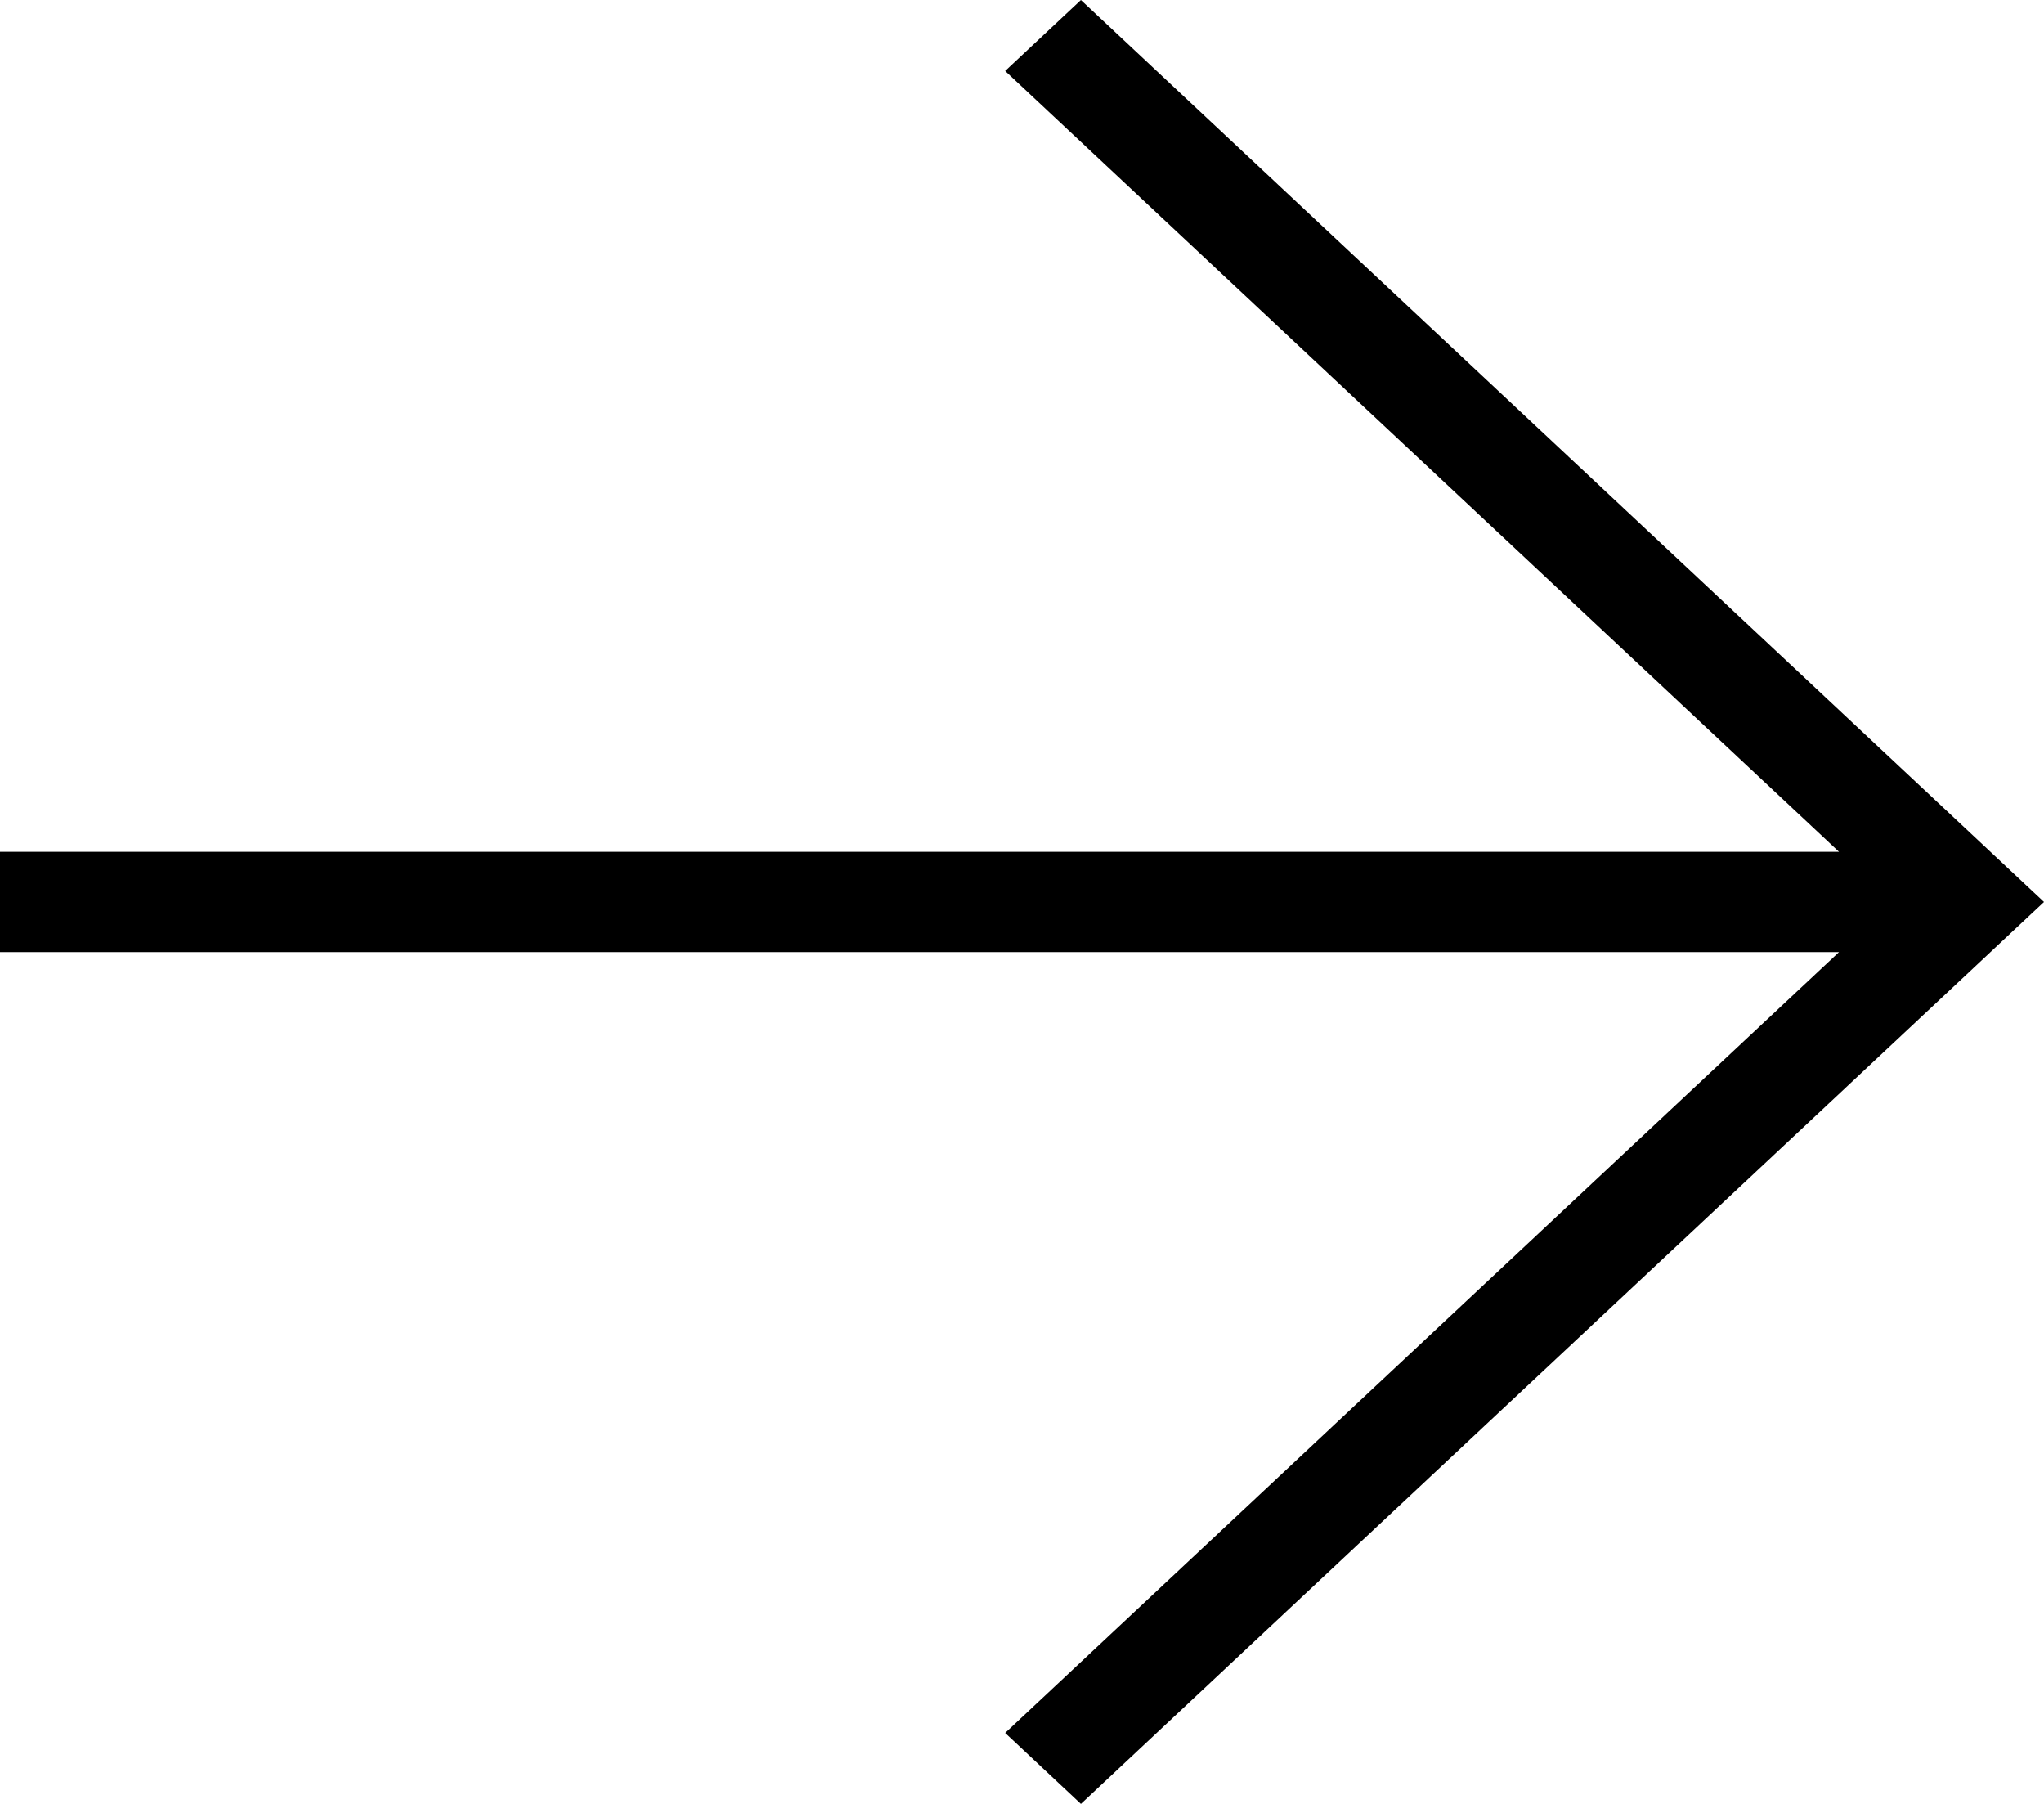 <svg width="17" height="15" viewBox="0 0 17 15" fill="none" xmlns="http://www.w3.org/2000/svg">
<g clip-path="url(#clip0_87_163)">
<path d="M17 7.5L8.99 15L8.36 14.41L15.295 7.917H0V7.083H15.295L8.36 0.59L8.99 0L17 7.5Z" fill="black"/>
</g>
<defs>
<clipPath id="clip0_87_163">
<rect width="17" height="15" fill="white"/>
</clipPath>
</defs>
</svg>
